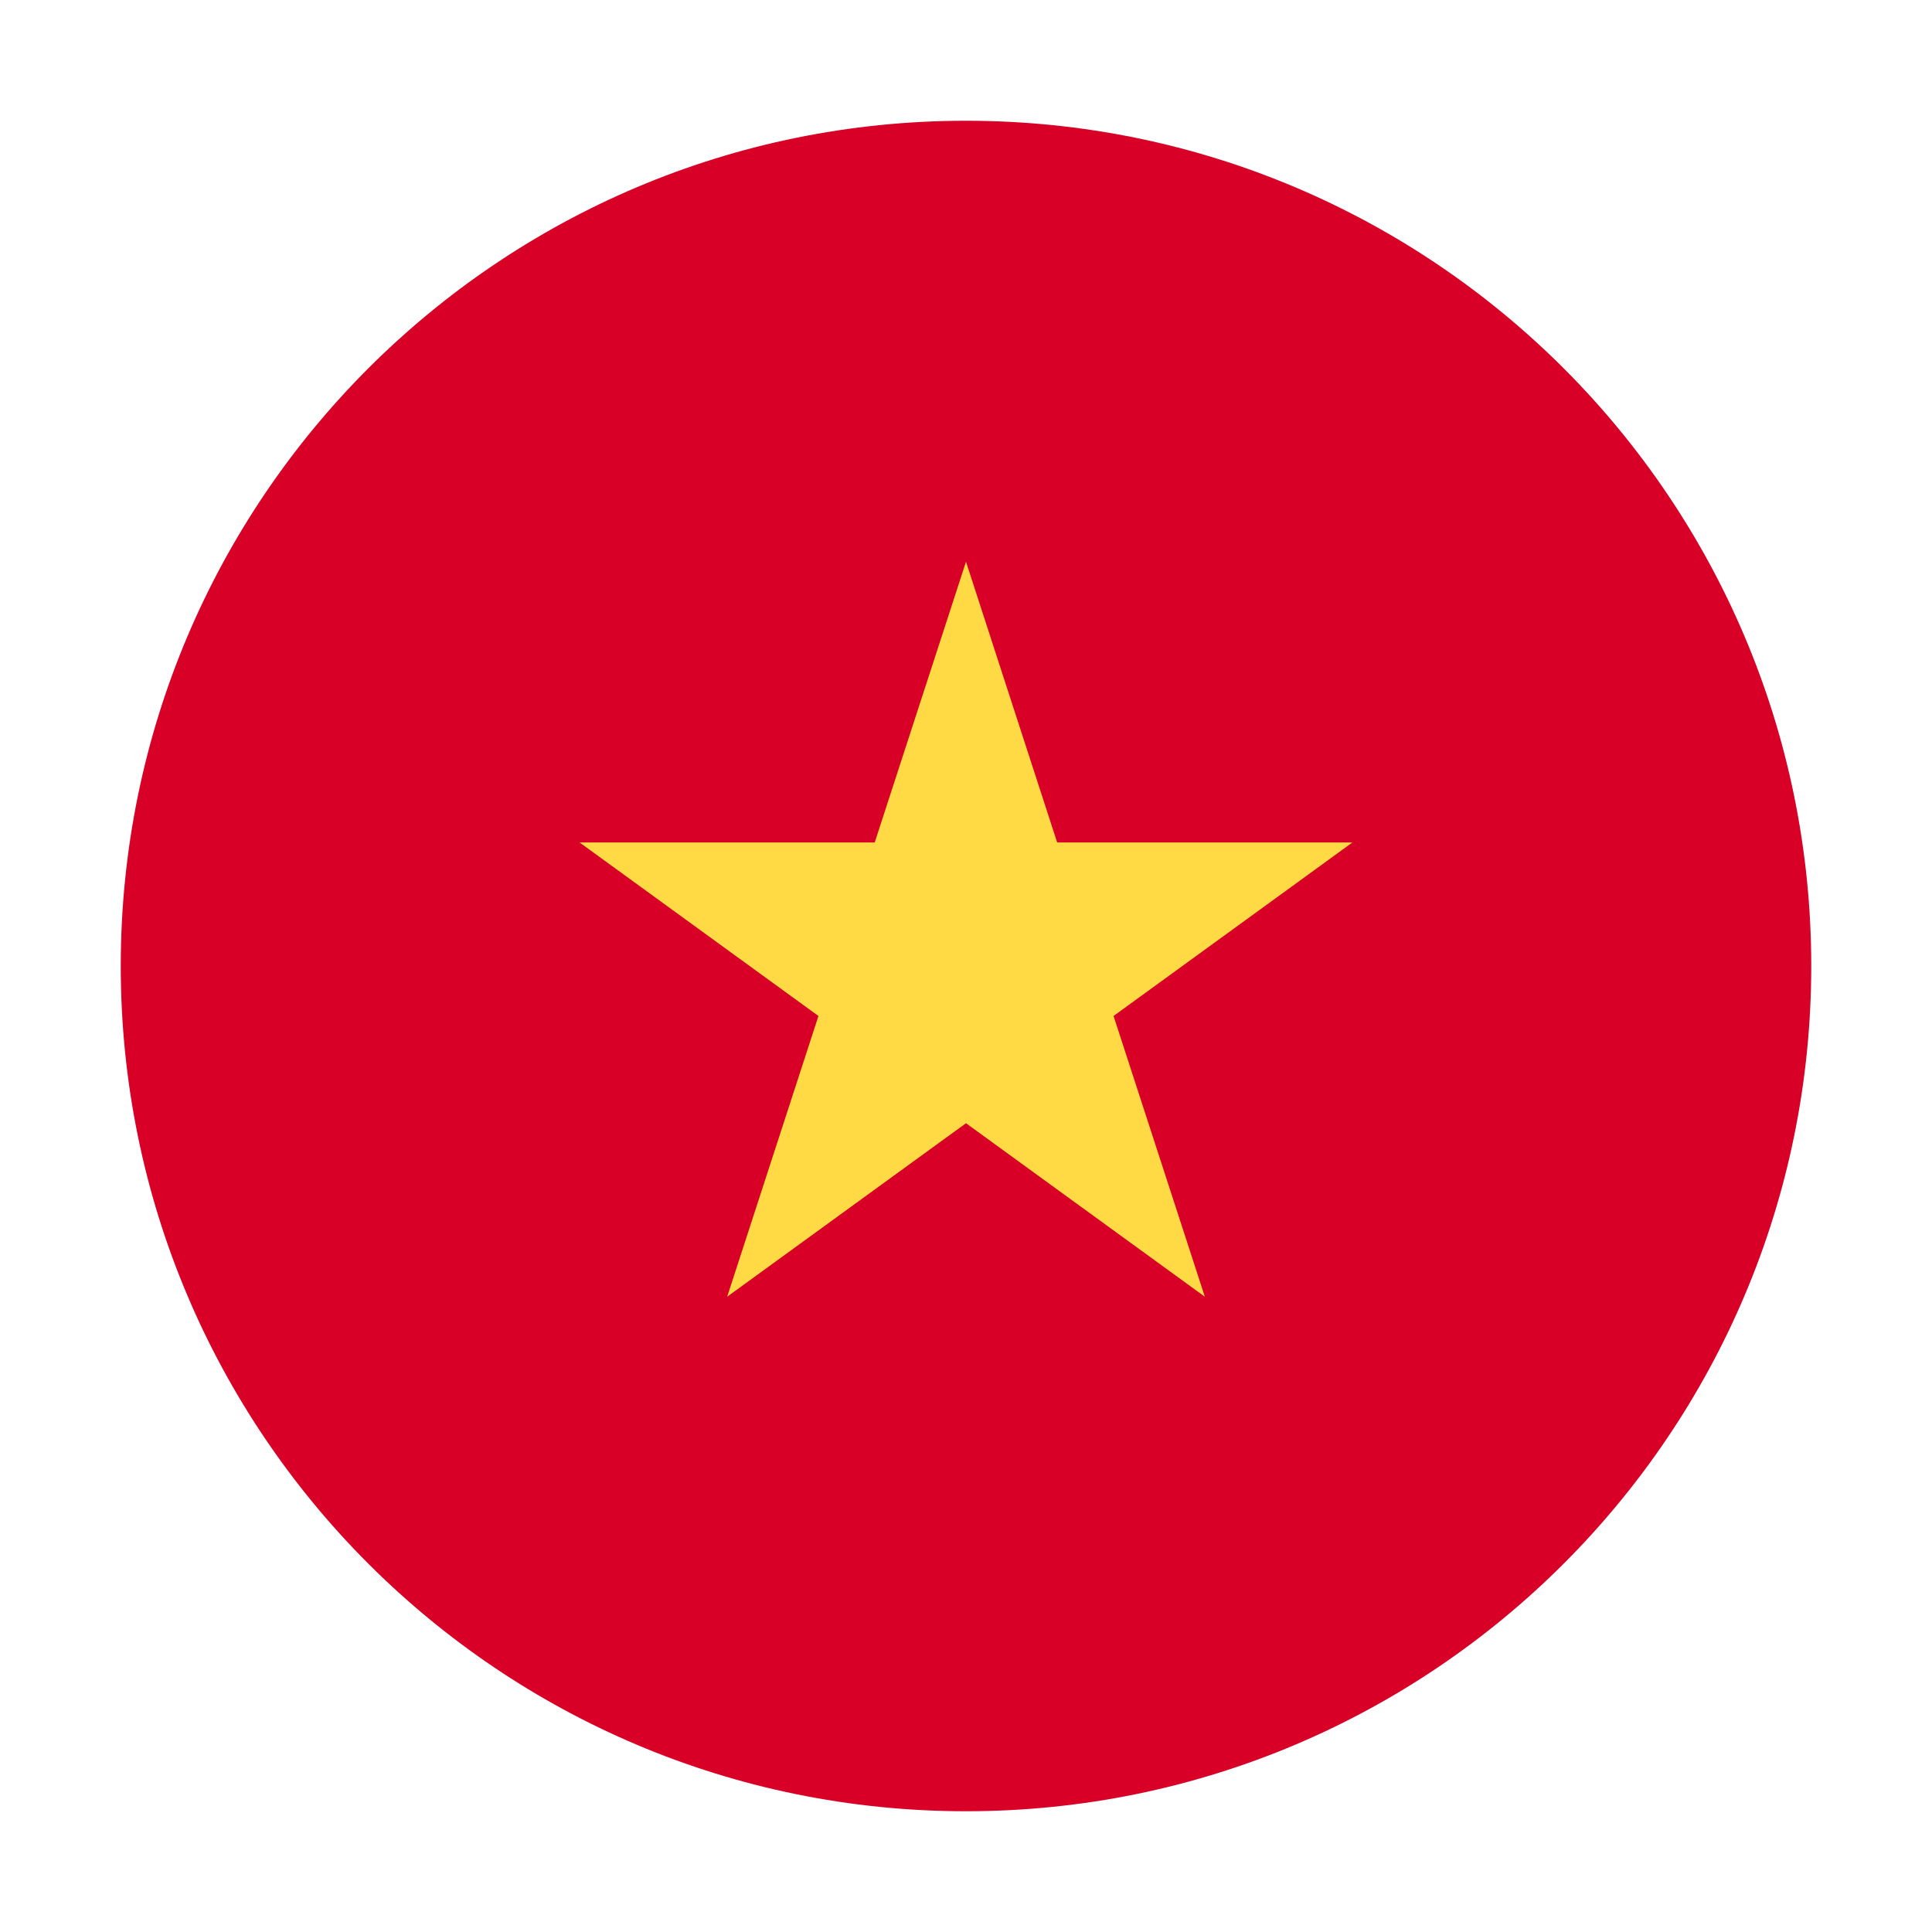 <svg width="16" height="16" viewBox="0 0 16 16" fill="none" xmlns="http://www.w3.org/2000/svg">
<g clip-path="url(#clip0_842_55874)">
<path d="M8 15C11.866 15 15 11.866 15 8C15 4.134 11.866 1 8 1C4.134 1 1 4.134 1 8C1 11.866 4.134 15 8 15Z" fill="#D80027"/>
<path d="M8 4.652L8.755 6.977H11.2L9.222 8.414L9.978 10.739L8 9.302L6.022 10.739L6.778 8.414L4.8 6.977H7.244L8 4.652Z" fill="#FFDA44"/>
</g>
<defs>
<clipPath id="clip0_842_55874">
<rect width="14" height="14" fill="white" transform="translate(1 1)"/>
</clipPath>
</defs>
</svg>

